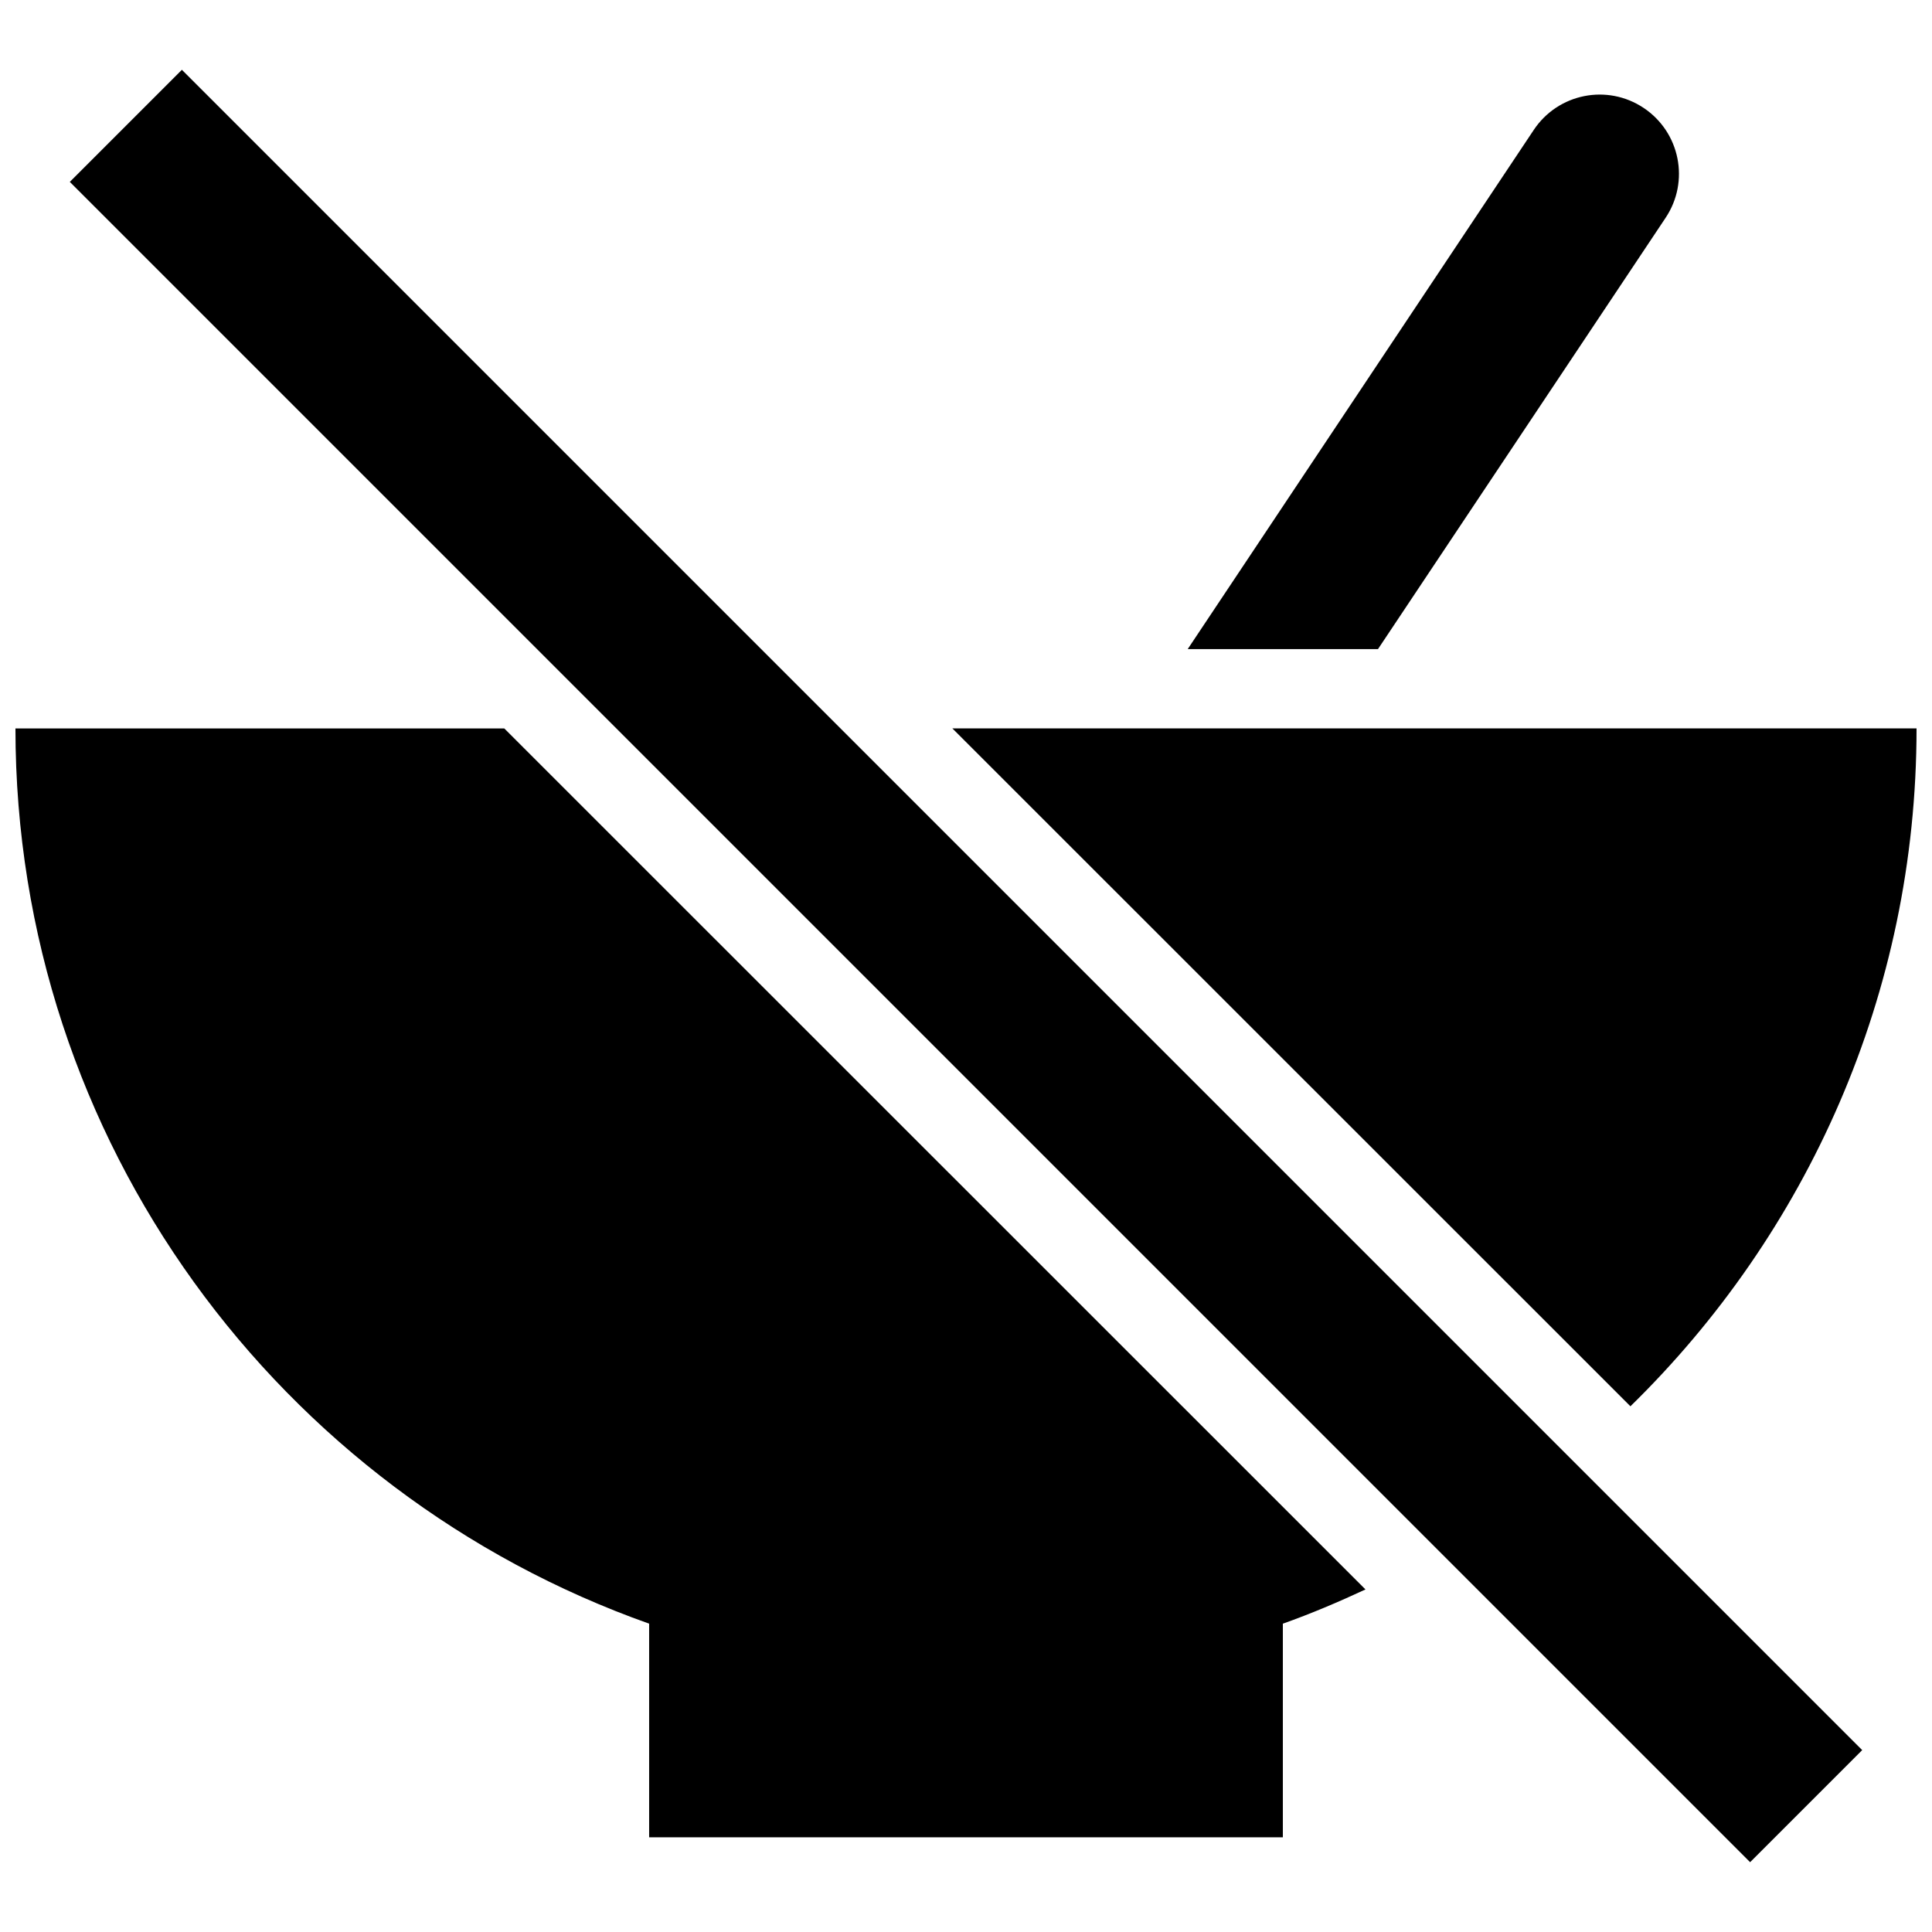 <?xml version="1.0" encoding="UTF-8"?>
<!-- Uploaded to: SVG Repo, www.svgrepo.com, Generator: SVG Repo Mixer Tools -->
<svg width="800px" height="800px" version="1.1" viewBox="144 144 512 512" xmlns="http://www.w3.org/2000/svg">
 <defs>
  <clipPath id="b">
   <path d="m148.09 337h357.91v294h-357.91z"/>
  </clipPath>
  <clipPath id="a">
   <path d="m396 337h255.9v180h-255.9z"/>
  </clipPath>
 </defs>
 <path d="m509.18 316.02 76.223-114.3c6.445-9.656 3.84-22.672-5.816-29.117-9.656-6.445-22.672-3.84-29.117 5.816l-91.715 137.6z"/>
 <g clip-path="url(#b)">
  <path d="m316.03 574.29v56.617h167.94v-56.617c7.473-2.644 14.758-5.75 21.895-9.07l-228.23-228.18h-129.54c0 109.62 70.176 202.64 167.94 237.25z"/>
 </g>
 <g clip-path="url(#a)">
  <path d="m576.08 516.68c46.711-45.66 75.824-109.16 75.824-179.65h-255.52z"/>
 </g>
 <path d="m162.5 192.2 29.703-29.703 445.3 445.3-29.703 29.703z"/>
</svg>